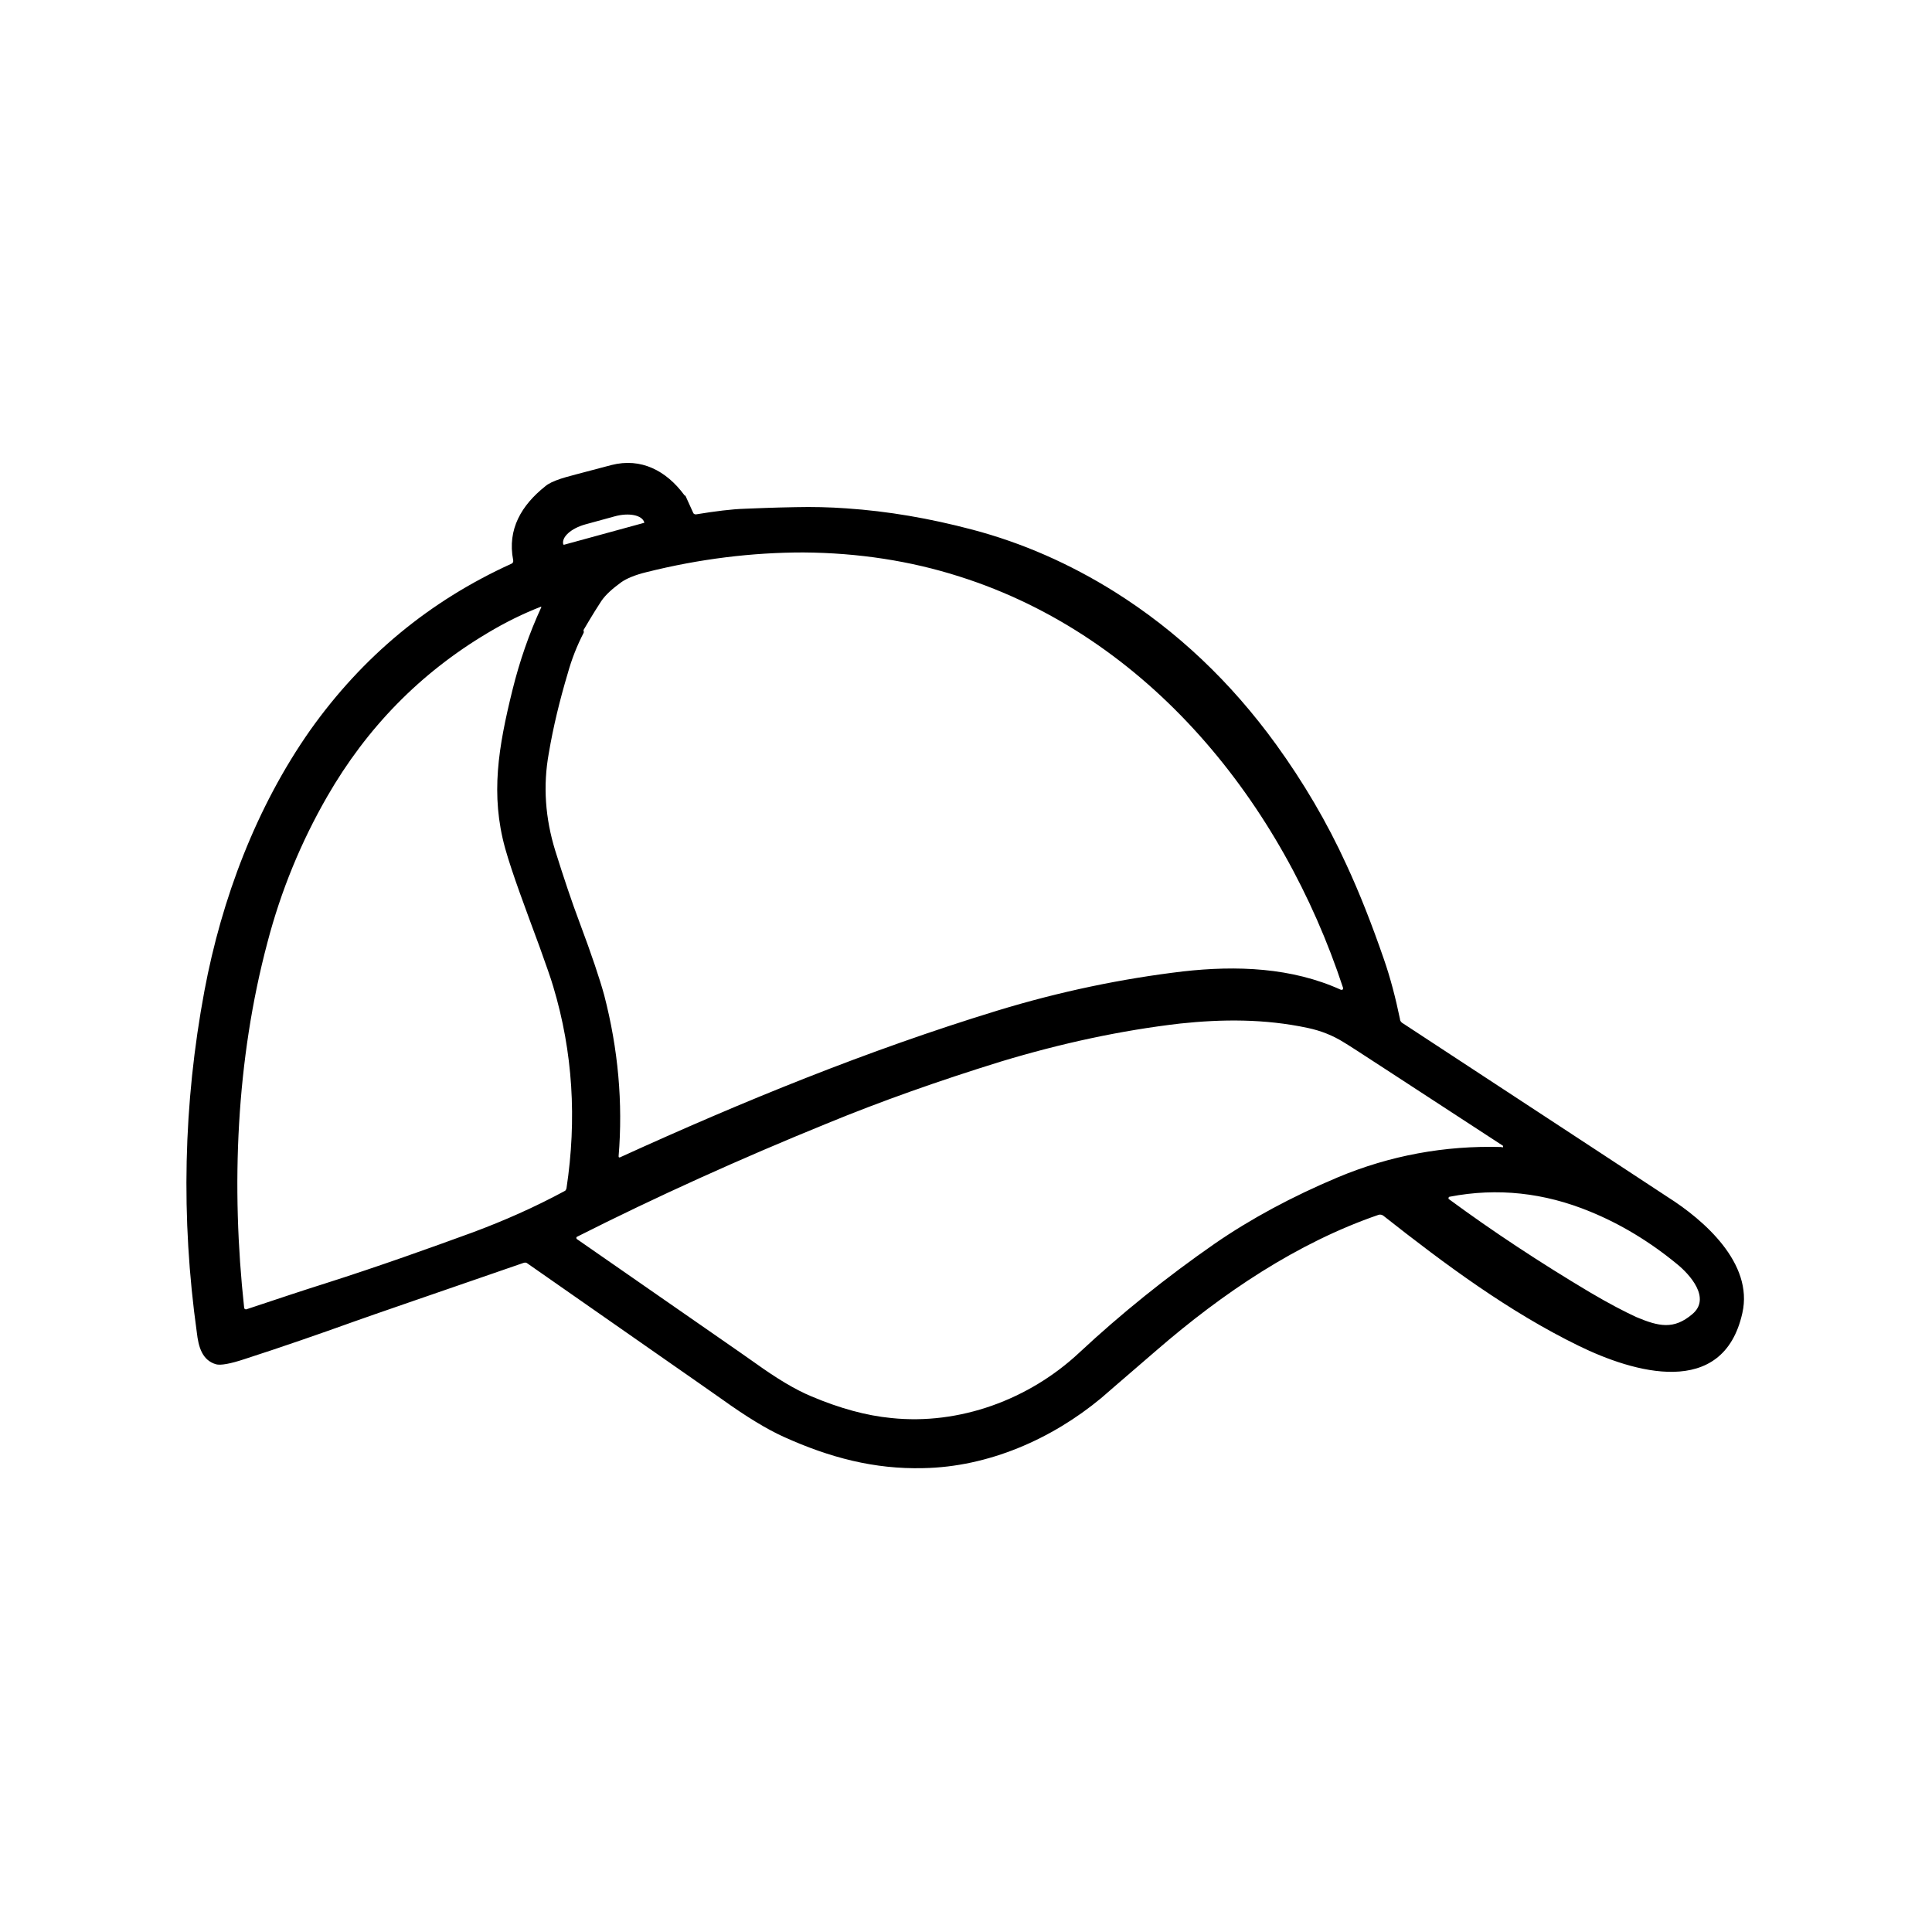 <?xml version="1.0" encoding="UTF-8"?>
<svg id="Calque_1" xmlns="http://www.w3.org/2000/svg" version="1.1" viewBox="0 0 481.9 481.9">
  <!-- Generator: Adobe Illustrator 29.6.0, SVG Export Plug-In . SVG Version: 2.1.1 Build 207)  -->
  <path d="M170.9,123.7c0,0,0-.1,0-.2,0,0,0,0,0,0l2,4.4c.1.3.4.4.7.4,4.9-.8,8.9-1.3,12.1-1.4,2.6-.1,6.9-.3,12.7-.4,4.3-.1,8.5,0,12.7.3,10.4.7,20.8,2.5,31.4,5.3,12.5,3.3,24.3,8.5,35.5,15.5,15.6,9.8,29,22.5,40.3,38.1,6.8,9.4,12.7,19.4,17.5,29.9,3.3,7.1,6.4,15,9.4,23.7,1.6,4.6,2.9,9.6,4,14.9,0,.5.4.9.8,1.1,43.6,28.6,65.6,43,66,43.3,9,5.7,21.4,16.5,18.6,28.9-4.8,21.6-27.3,14.8-40.8,8.2-17.4-8.5-33.2-20.2-48.8-32.5-.3-.2-.7-.3-1.1-.2-20.4,7-39,19.6-55.3,33.7-9.3,8-13.9,12-13.9,12-12.4,10.3-28.2,17.2-44.4,17.5-12.2.3-23.3-2.6-34.8-7.8-4.2-1.9-9.3-5-15.3-9.3-5.8-4.1-22.1-15.4-48.7-34-.2-.2-.6-.2-.9-.1-24.3,8.4-38.3,13.2-41.9,14.5-9.2,3.3-18.4,6.5-27.7,9.5-3.6,1.2-6,1.6-7.1,1.3-3.5-1-4.4-4.4-4.8-7.9-4-28.6-3.4-57,1.9-85.3,4.3-22.9,12.9-45.8,26.4-65,13-18.3,29.7-32.2,50.2-41.5.3-.1.5-.5.4-.9-1.5-7.7,2.1-13.7,8-18.4.8-.7,2.1-1.3,3.9-1.9.8-.3,5-1.4,12.6-3.4,7.4-1.9,13.7,1.4,18.2,7.5,0,0,0,0,0,0,0,0,0,0,0,0ZM140.6,135.9l20.1-5.5s0,0,0-.1c0,0,0,0,0,0-.5-1.8-3.8-2.5-7.4-1.5,0,0,0,0,0,0l-7.3,2c-3.6,1-6,3.2-5.5,5,0,0,0,0,.1,0,0,0,0,0,0,0ZM145.6,157.3c0,0,0,.2,0,.3,0,0,0,0,0,.2-1.7,3.3-3,6.6-4,10.2-2,6.7-3.6,13.3-4.7,19.8-1.5,8.2-.9,16.3,1.6,24.4,2.1,6.7,4.1,12.7,6.1,18,3,8,5,14,6.1,18,3.5,13.5,4.7,26.9,3.6,40.2,0,.1,0,.3.2.3,0,0,0,0,.1,0,30.7-14,61.8-26.7,94.1-36.6,15.7-4.8,31.2-8,46.4-9.8,13.3-1.5,27.1-1,39.4,4.6.2,0,.4,0,.5-.2,0,0,0-.2,0-.3-15.1-45.9-48.3-87.6-95.7-102.6-12.2-3.9-25.2-5.9-38.9-6-12.8,0-25.9,1.6-39.1,4.9-2.9.7-5,1.6-6.3,2.5-2.2,1.6-3.9,3.1-5,4.7-.6.9-2.2,3.4-4.6,7.5,0,0,0,0,0,0,0,0,0,0,0,0,0,0,0,0,0,0,0,0,0,0,0,0v-.2c0,0,0,0,.1,0,0,0,0,0,0,0ZM135,151.3c-4.4,1.7-8.9,3.9-13.4,6.6-16.8,10-30.1,23.6-40,40.8-6.5,11.3-11.5,23.4-14.9,36.4-7.8,29.3-9.1,60.8-5.8,91.1,0,.2.2.4.5.4,0,0,0,0,0,0,7.8-2.6,14.4-4.8,19.8-6.5,13.2-4.2,26.3-8.9,36.7-12.7,7.8-2.9,15.5-6.3,22.9-10.3.3-.1.4-.4.5-.7,2.6-17.2,1.6-34-3.3-50.3-.6-2.1-1.8-5.4-3.4-9.9-3.5-9.5-6.8-18.2-8.6-24.6-3.7-13.4-1.7-25.2,1.8-39.4,1.8-7.3,4.2-14.2,7.2-20.7,0,0,0-.1,0-.2,0,0,0,0,0,0ZM374.7,286.2c.1,0,.2,0,.2-.2,0,0,0-.1,0-.2-24.9-16.2-38.1-24.9-39.7-25.8-2.7-1.7-5.7-2.9-9-3.6-10.8-2.3-21.4-2.2-31.8-1.1-14.7,1.7-29.6,4.9-44.8,9.5-15.5,4.8-29.9,9.9-43.5,15.5-21.6,8.8-42.4,18.2-62.2,28.2-.1,0-.2.3-.1.4,0,0,0,0,0,.1,28.2,19.6,43.1,29.9,44.6,31,5.3,3.8,9.9,6.6,14,8.3,7.1,3,13.7,4.8,19.9,5.4,17,1.8,34.4-4.6,46.9-16.3,10.4-9.7,21.7-18.8,33.8-27.2,9-6.2,19.2-11.7,30.6-16.5,13.1-5.5,26.8-8,40.9-7.6ZM361.4,299.1c11,8.1,22.7,15.8,35.1,23.2,4.9,2.9,8.8,4.9,11.6,6.2,5.7,2.4,9.4,3.2,14-.7,4.8-4-.7-10-3.8-12.5-6.8-5.6-14.1-10-21.7-13.1-11.4-4.7-23.1-6-35-3.7-.2,0-.3.2-.3.4,0,0,0,.2.1.2Z"/>
</svg>
